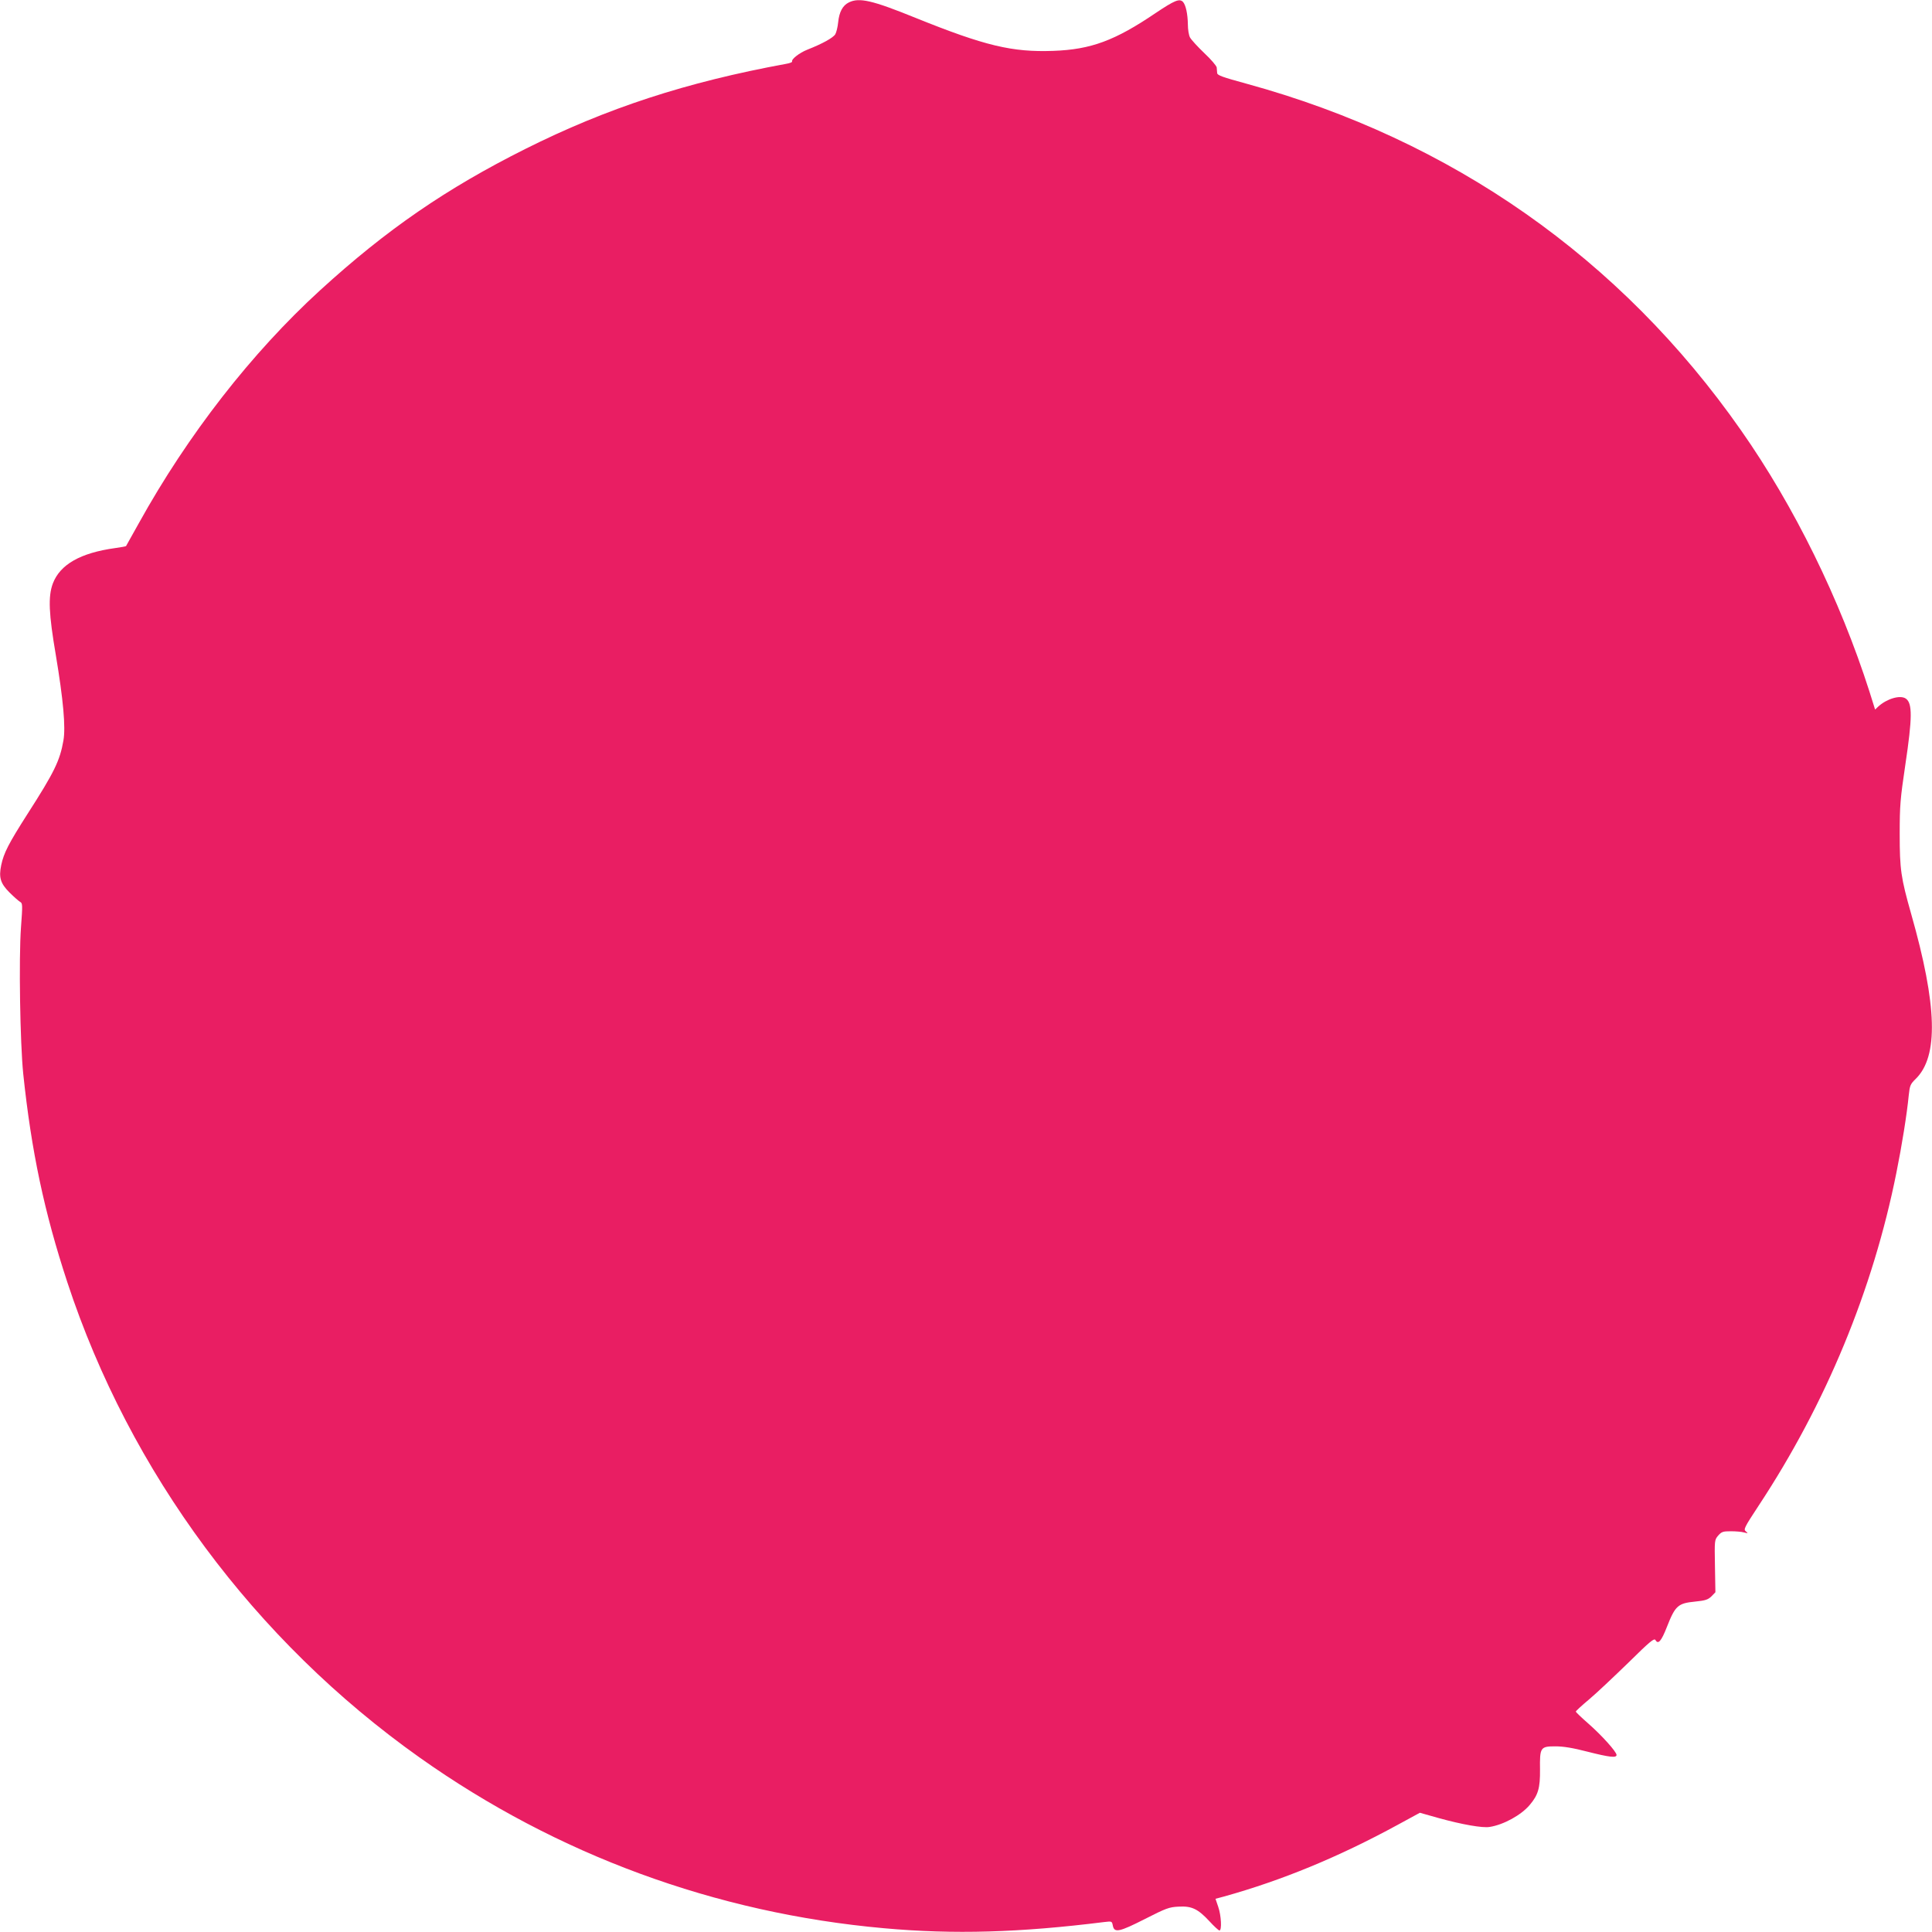 <?xml version="1.0" standalone="no"?>
<!DOCTYPE svg PUBLIC "-//W3C//DTD SVG 20010904//EN"
 "http://www.w3.org/TR/2001/REC-SVG-20010904/DTD/svg10.dtd">
<svg version="1.0" xmlns="http://www.w3.org/2000/svg"
 width="1280pt" height="1280pt" viewBox="0 0 1280 1280"
 preserveAspectRatio="xMidYMid meet">
<g transform="translate(0,1280) scale(0.1,-0.1)"
fill="#e91e63" stroke="none">
<path d="M5624 12784 c-41 -20 -64 -63 -71 -132 -3 -31 -12 -67 -19 -79 -15
-24 -86 -63 -185 -102 -53 -21 -108 -64 -101 -79 2 -4 -16 -11 -40 -15 -660
-121 -1187 -293 -1728 -564 -523 -262 -919 -534 -1359 -936 -454 -415 -877
-958 -1201 -1543 -46 -82 -84 -150 -85 -152 -2 -2 -34 -8 -71 -13 -232 -32
-366 -109 -414 -235 -32 -86 -27 -200 20 -475 49 -294 66 -477 50 -566 -23
-132 -60 -209 -238 -486 -125 -196 -157 -258 -174 -339 -17 -82 -5 -121 55
-181 29 -29 60 -56 70 -62 17 -9 17 -19 6 -170 -15 -205 -6 -765 15 -970 54
-513 139 -915 292 -1380 414 -1259 1242 -2375 2334 -3149 910 -645 1961 -1031
3076 -1131 463 -42 900 -29 1460 41 51 6 51 6 57 -25 10 -48 43 -41 214 46
138 70 158 78 221 81 87 5 128 -14 205 -97 31 -34 61 -61 66 -61 17 0 12 100
-8 157 l-18 53 56 15 c384 107 758 261 1151 475 l147 80 124 -35 c155 -43 292
-67 338 -59 92 14 210 79 266 146 56 66 69 112 68 233 -2 148 2 155 102 155
52 0 115 -10 211 -35 146 -37 194 -43 194 -22 0 21 -98 130 -187 208 -46 40
-83 76 -83 79 0 4 39 40 88 81 48 40 164 150 259 242 145 143 173 166 181 151
18 -31 39 -7 76 88 55 140 73 156 186 167 70 7 86 13 109 35 l26 27 -3 173
c-3 172 -3 173 21 202 23 26 32 29 84 29 32 0 72 -3 88 -8 27 -7 28 -6 12 7
-17 13 -12 24 86 173 443 672 756 1427 911 2203 36 178 70 389 82 514 7 64 10
73 46 108 152 149 143 485 -30 1093 -68 240 -76 294 -76 530 0 190 4 233 37
456 47 314 48 411 3 441 -37 25 -125 -1 -182 -53 l-21 -20 -37 118 c-196 613
-498 1228 -852 1733 -796 1138 -1916 1923 -3274 2295 -161 44 -195 56 -196 71
-1 11 -2 27 -3 37 -1 10 -37 53 -82 95 -44 42 -87 89 -95 104 -8 15 -14 53
-14 85 -1 71 -14 131 -33 151 -23 23 -56 9 -180 -74 -270 -183 -429 -242 -678
-251 -273 -10 -453 33 -914 219 -286 116 -372 136 -441 102z"/>
</g>
</svg>
